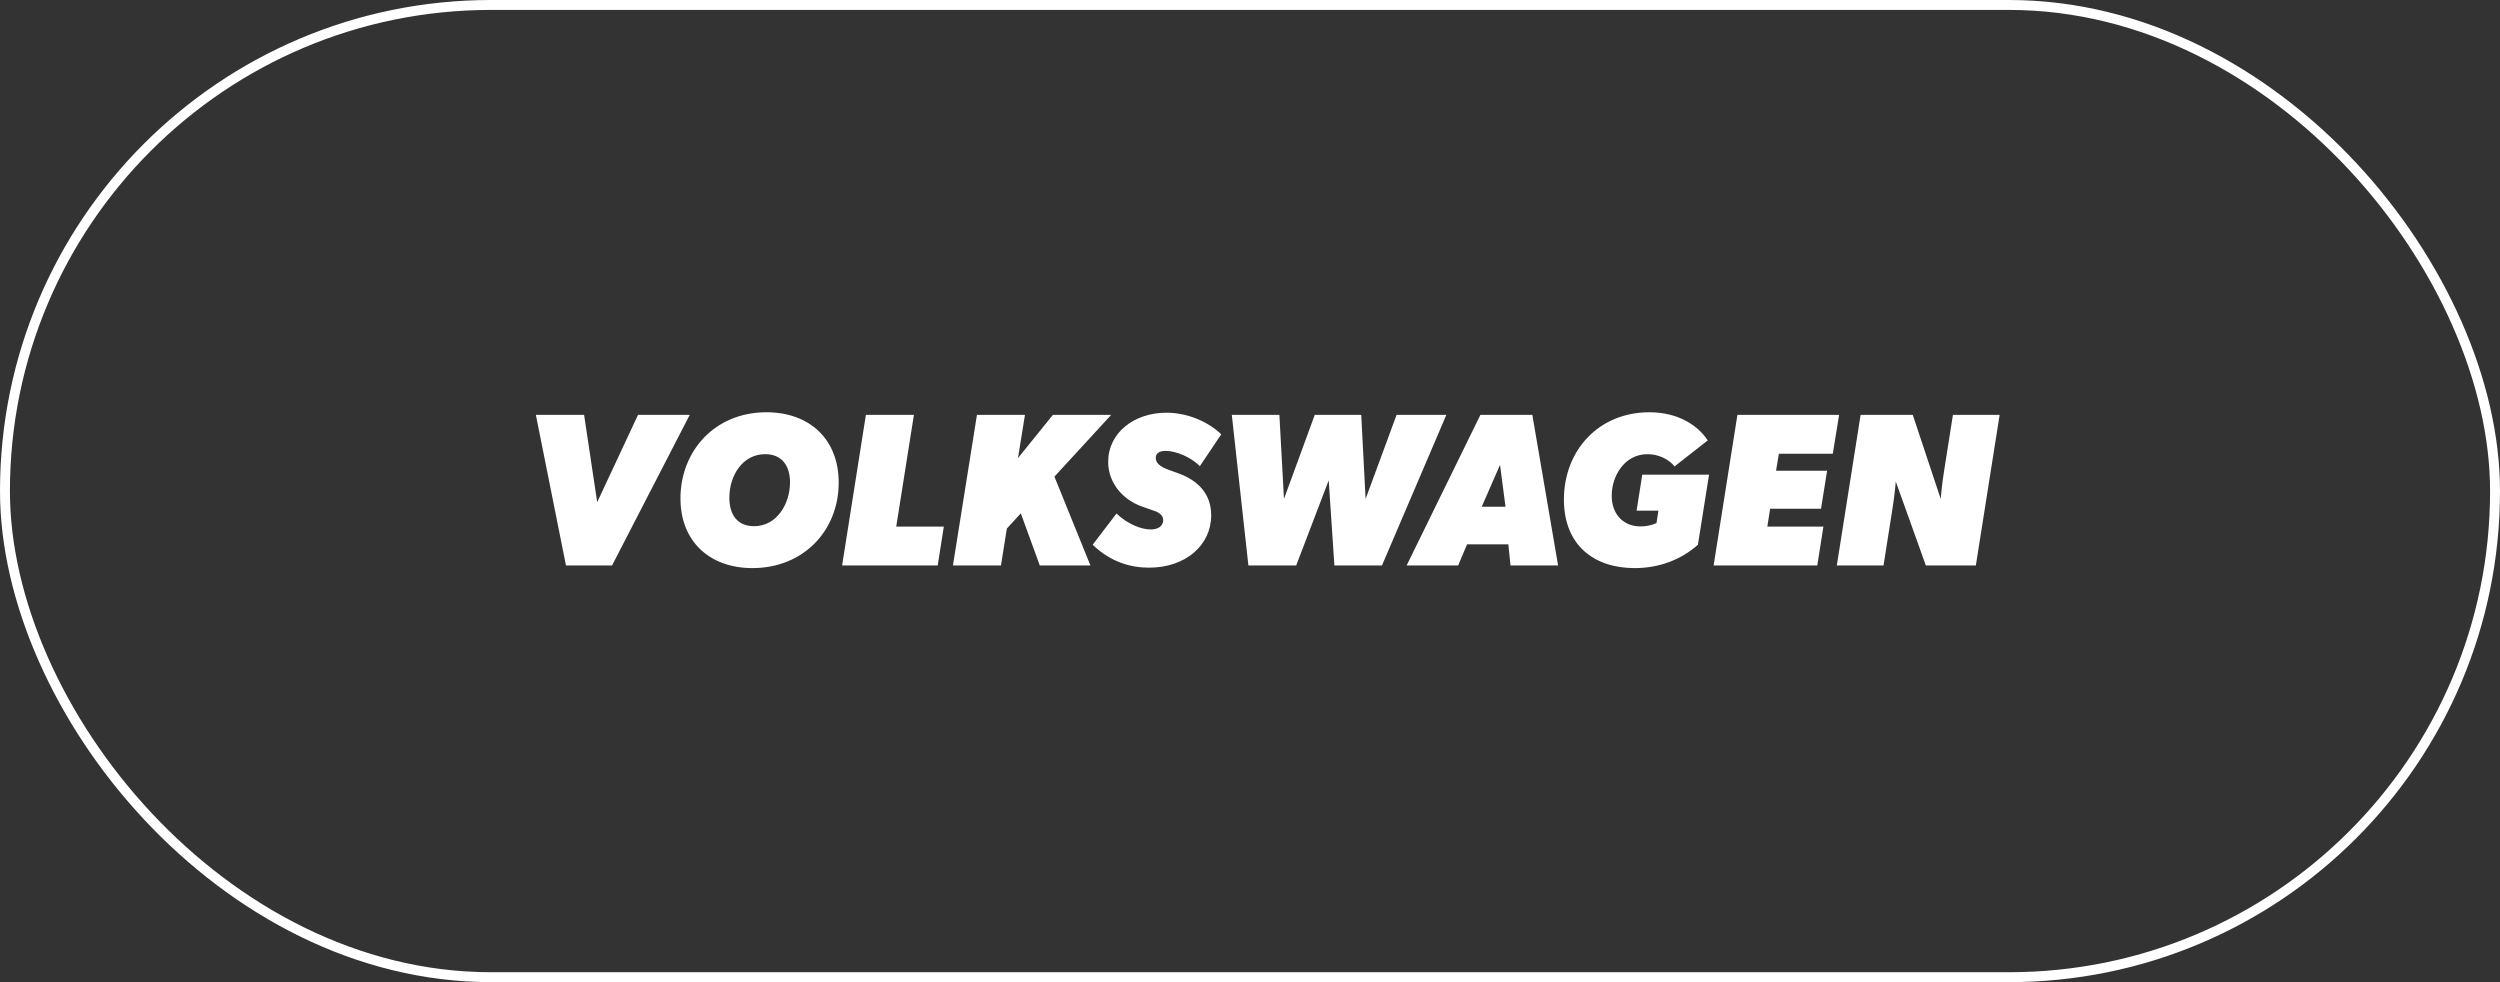 <svg width="252" height="99" viewBox="0 0 252 99" fill="none" xmlns="http://www.w3.org/2000/svg">
<rect x="0" y="0" width="252" height="99" fill="#333333" stroke="none"/>
<rect x="0.5" y="0.5" width="251" height="98" rx="49" stroke="white"/>
<path d="M57.051 57L54.016 41.82H58.877L60.197 50.62L64.311 41.82H69.525L61.694 57H57.051ZM75.85 57.264C71.516 57.264 68.59 54.558 68.59 50.246C68.59 45.494 72.022 41.556 77.258 41.556C81.614 41.556 84.54 44.284 84.54 48.64C84.54 53.524 80.954 57.264 75.85 57.264ZM76.004 53.04C78.336 53.04 79.634 50.752 79.634 48.618C79.634 46.902 78.776 45.78 77.126 45.78C74.86 45.78 73.518 47.936 73.518 50.158C73.518 51.962 74.398 53.04 76.004 53.04ZM84.884 57L87.282 41.82H92.122L90.34 53.084H95.136L94.52 57H84.884ZM96.056 57L98.476 41.82H103.316L102.612 46.176L106.132 41.82H112.006L106.286 48.046L109.916 57H104.812L102.898 51.742L101.49 53.282L100.896 57H96.056ZM115.819 57.22C113.993 57.22 111.969 56.67 110.143 54.91L112.541 51.764C113.751 52.908 115.115 53.37 115.995 53.37C116.743 53.37 117.249 53.018 117.249 52.446C117.249 52.028 116.985 51.72 116.369 51.5L115.115 51.06C113.179 50.378 111.705 48.684 111.705 46.55C111.705 43.624 114.323 41.6 117.579 41.6C119.691 41.6 121.781 42.502 123.101 43.778L120.945 46.99C120.021 46.044 118.481 45.45 117.513 45.45C116.853 45.45 116.501 45.692 116.501 46.154C116.501 46.616 116.831 47.012 117.821 47.364L118.789 47.716C120.791 48.442 122.089 49.806 122.089 51.94C122.089 54.954 119.515 57.22 115.819 57.22ZM125.838 57L124.166 41.82H128.962L129.424 50.29L132.526 41.82H137.212L137.652 50.29L140.776 41.82H145.792L139.302 57H134.506L133.934 48.42L130.656 57H125.838ZM141.788 57L149.224 41.82H154.46L157.056 57H152.26L152.04 54.866H147.882L146.98 57H141.788ZM149.356 51.082H151.754L151.204 46.858L149.356 51.082ZM164.77 57.264C160.678 57.264 157.642 54.954 157.642 50.356C157.642 45.45 161.096 41.556 166.266 41.556C169.148 41.556 171.15 42.876 172.14 44.394L168.796 47.012C168.224 46.308 167.212 45.78 166.068 45.78C163.736 45.78 162.46 48.002 162.46 49.96C162.46 51.83 163.626 53.062 165.364 53.062C165.826 53.062 166.442 52.974 166.97 52.732L167.168 51.478H164.968L165.54 47.848H172.272L171.15 54.91C169.5 56.384 167.3 57.264 164.77 57.264ZM172.733 57L175.131 41.82H185.383L184.745 45.736H179.311L179.025 47.452H184.173L183.557 51.28H178.431L178.145 53.084H183.799L183.183 57H172.733ZM185.151 57L187.549 41.82H192.807L195.623 50.29C195.645 49.938 195.777 48.64 195.953 47.54L196.855 41.82H201.563L199.165 57H194.127L191.091 48.53C191.091 48.816 190.915 50.312 190.761 51.28L189.859 57H185.151Z" fill="white"/>
</svg>
